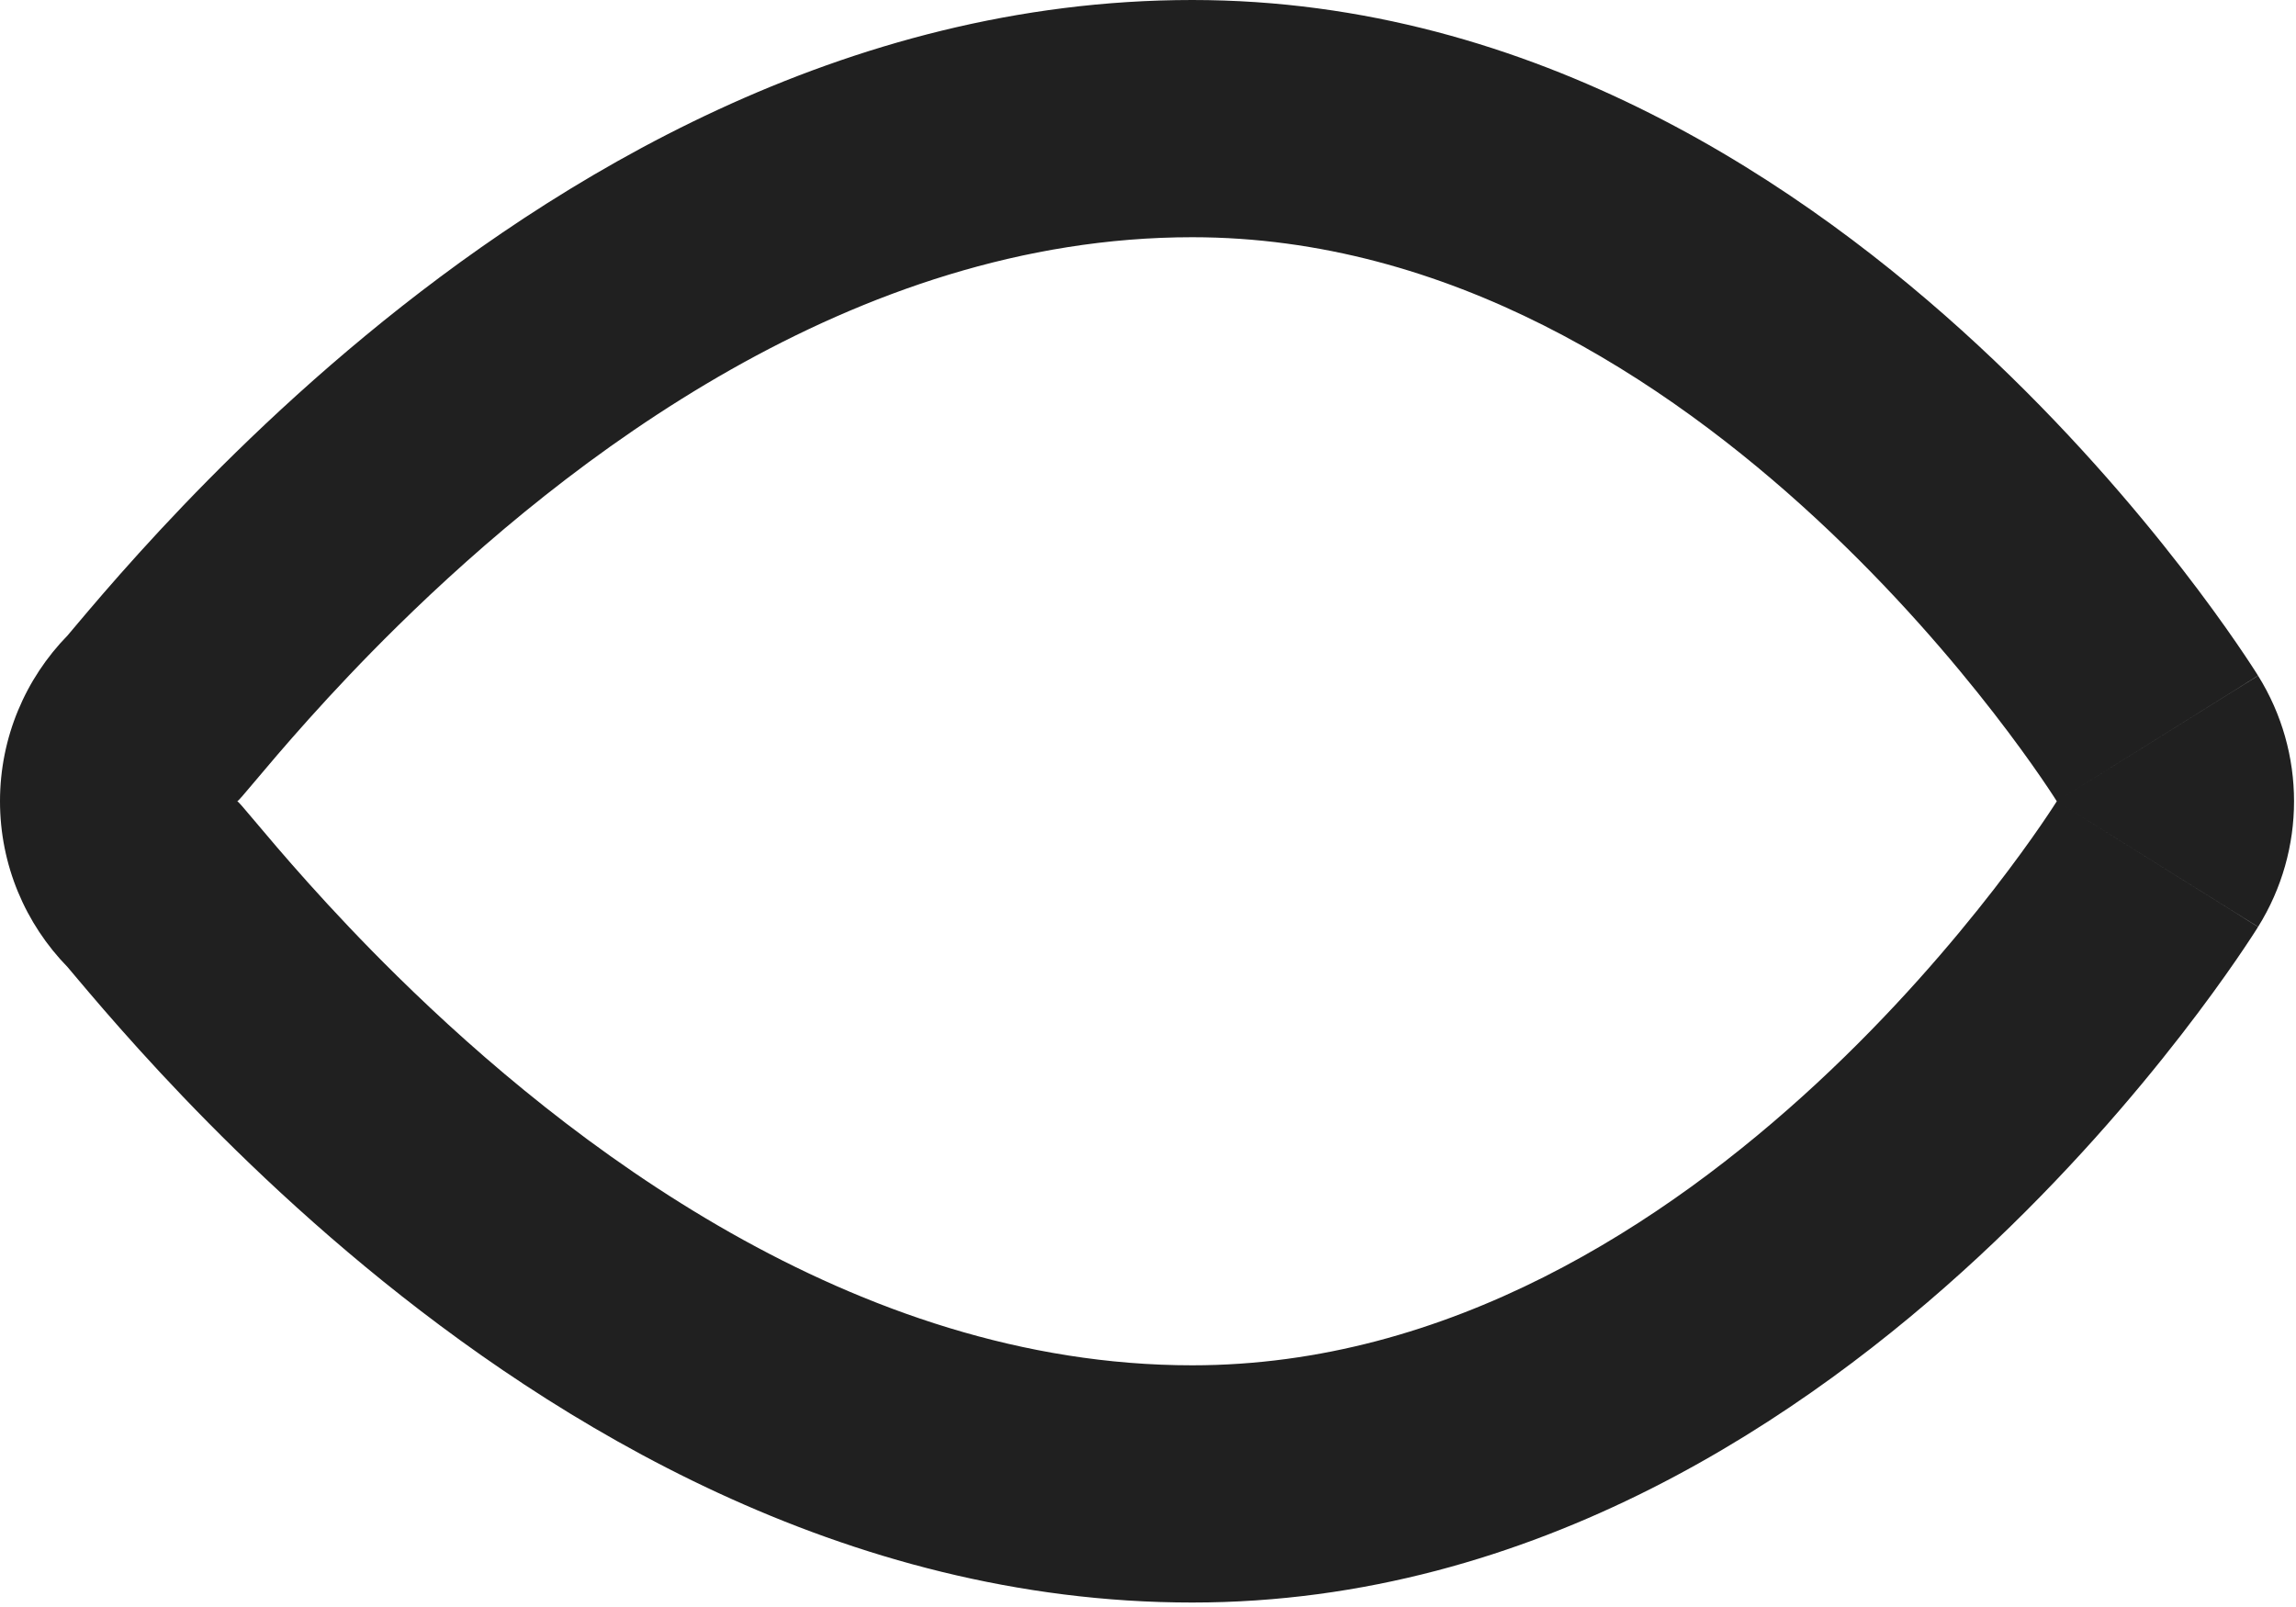 <?xml version="1.0" encoding="UTF-8"?> <svg xmlns="http://www.w3.org/2000/svg" width="300" height="210" viewBox="0 0 300 210" fill="none"><path fill-rule="evenodd" clip-rule="evenodd" d="M8.832 83.037C8.971 82.872 9.135 82.678 9.332 82.443C9.555 82.179 9.821 81.862 10.146 81.477C11.965 79.318 14.691 76.112 18.178 72.26C25.119 64.594 35.173 54.262 47.773 43.848C72.248 23.62 110.055 0 155.783 0C200.709 0 236.222 24.494 258.466 45.126C269.935 55.764 278.904 66.314 285.015 74.199C288.09 78.165 290.49 81.519 292.17 83.959C293.011 85.18 293.675 86.177 294.156 86.913C294.397 87.28 294.592 87.583 294.74 87.816C294.815 87.933 294.878 88.032 294.929 88.113L294.997 88.221L295.025 88.265L295.037 88.285C295.042 88.294 295.048 88.302 268.745 104.708C268.745 104.708 222.772 31 155.783 31C111.475 31 73.946 60.184 51.939 81.825C42.825 90.787 36.374 98.455 33.205 102.221C31.889 103.785 31.14 104.676 31 104.708C31.14 104.74 31.889 105.631 33.205 107.195C36.374 110.961 42.825 118.629 51.939 127.591C73.946 149.232 111.475 178.416 155.783 178.416C222.772 178.416 268.745 104.708 268.745 104.708C295.048 121.114 295.042 121.122 295.037 121.131L295.025 121.151L294.997 121.195L294.929 121.303C294.878 121.384 294.815 121.483 294.74 121.6C294.592 121.833 294.397 122.136 294.156 122.503C293.675 123.239 293.011 124.236 292.17 125.457C290.49 127.897 288.09 131.252 285.015 135.217C278.904 143.102 269.935 153.652 258.466 164.29C236.222 184.922 200.709 209.416 155.783 209.416C110.055 209.416 72.248 185.796 47.773 165.568C35.173 155.154 25.119 144.822 18.178 137.156C14.691 133.304 11.965 130.098 10.146 127.939C9.821 127.554 9.555 127.237 9.332 126.973C9.135 126.738 8.971 126.544 8.832 126.379C3.32 120.737 0 113.041 0 104.708C0 96.375 3.32 88.68 8.832 83.037ZM8.298 125.752C8.298 125.752 8.31 125.766 8.337 125.797C8.312 125.768 8.298 125.753 8.298 125.752ZM268.745 104.708L295.048 88.302C301.31 98.343 301.31 111.073 295.048 121.114L268.745 104.708ZM8.337 83.619C8.31 83.65 8.297 83.664 8.298 83.664C8.298 83.663 8.312 83.647 8.337 83.619Z" fill="#202020"></path></svg> 